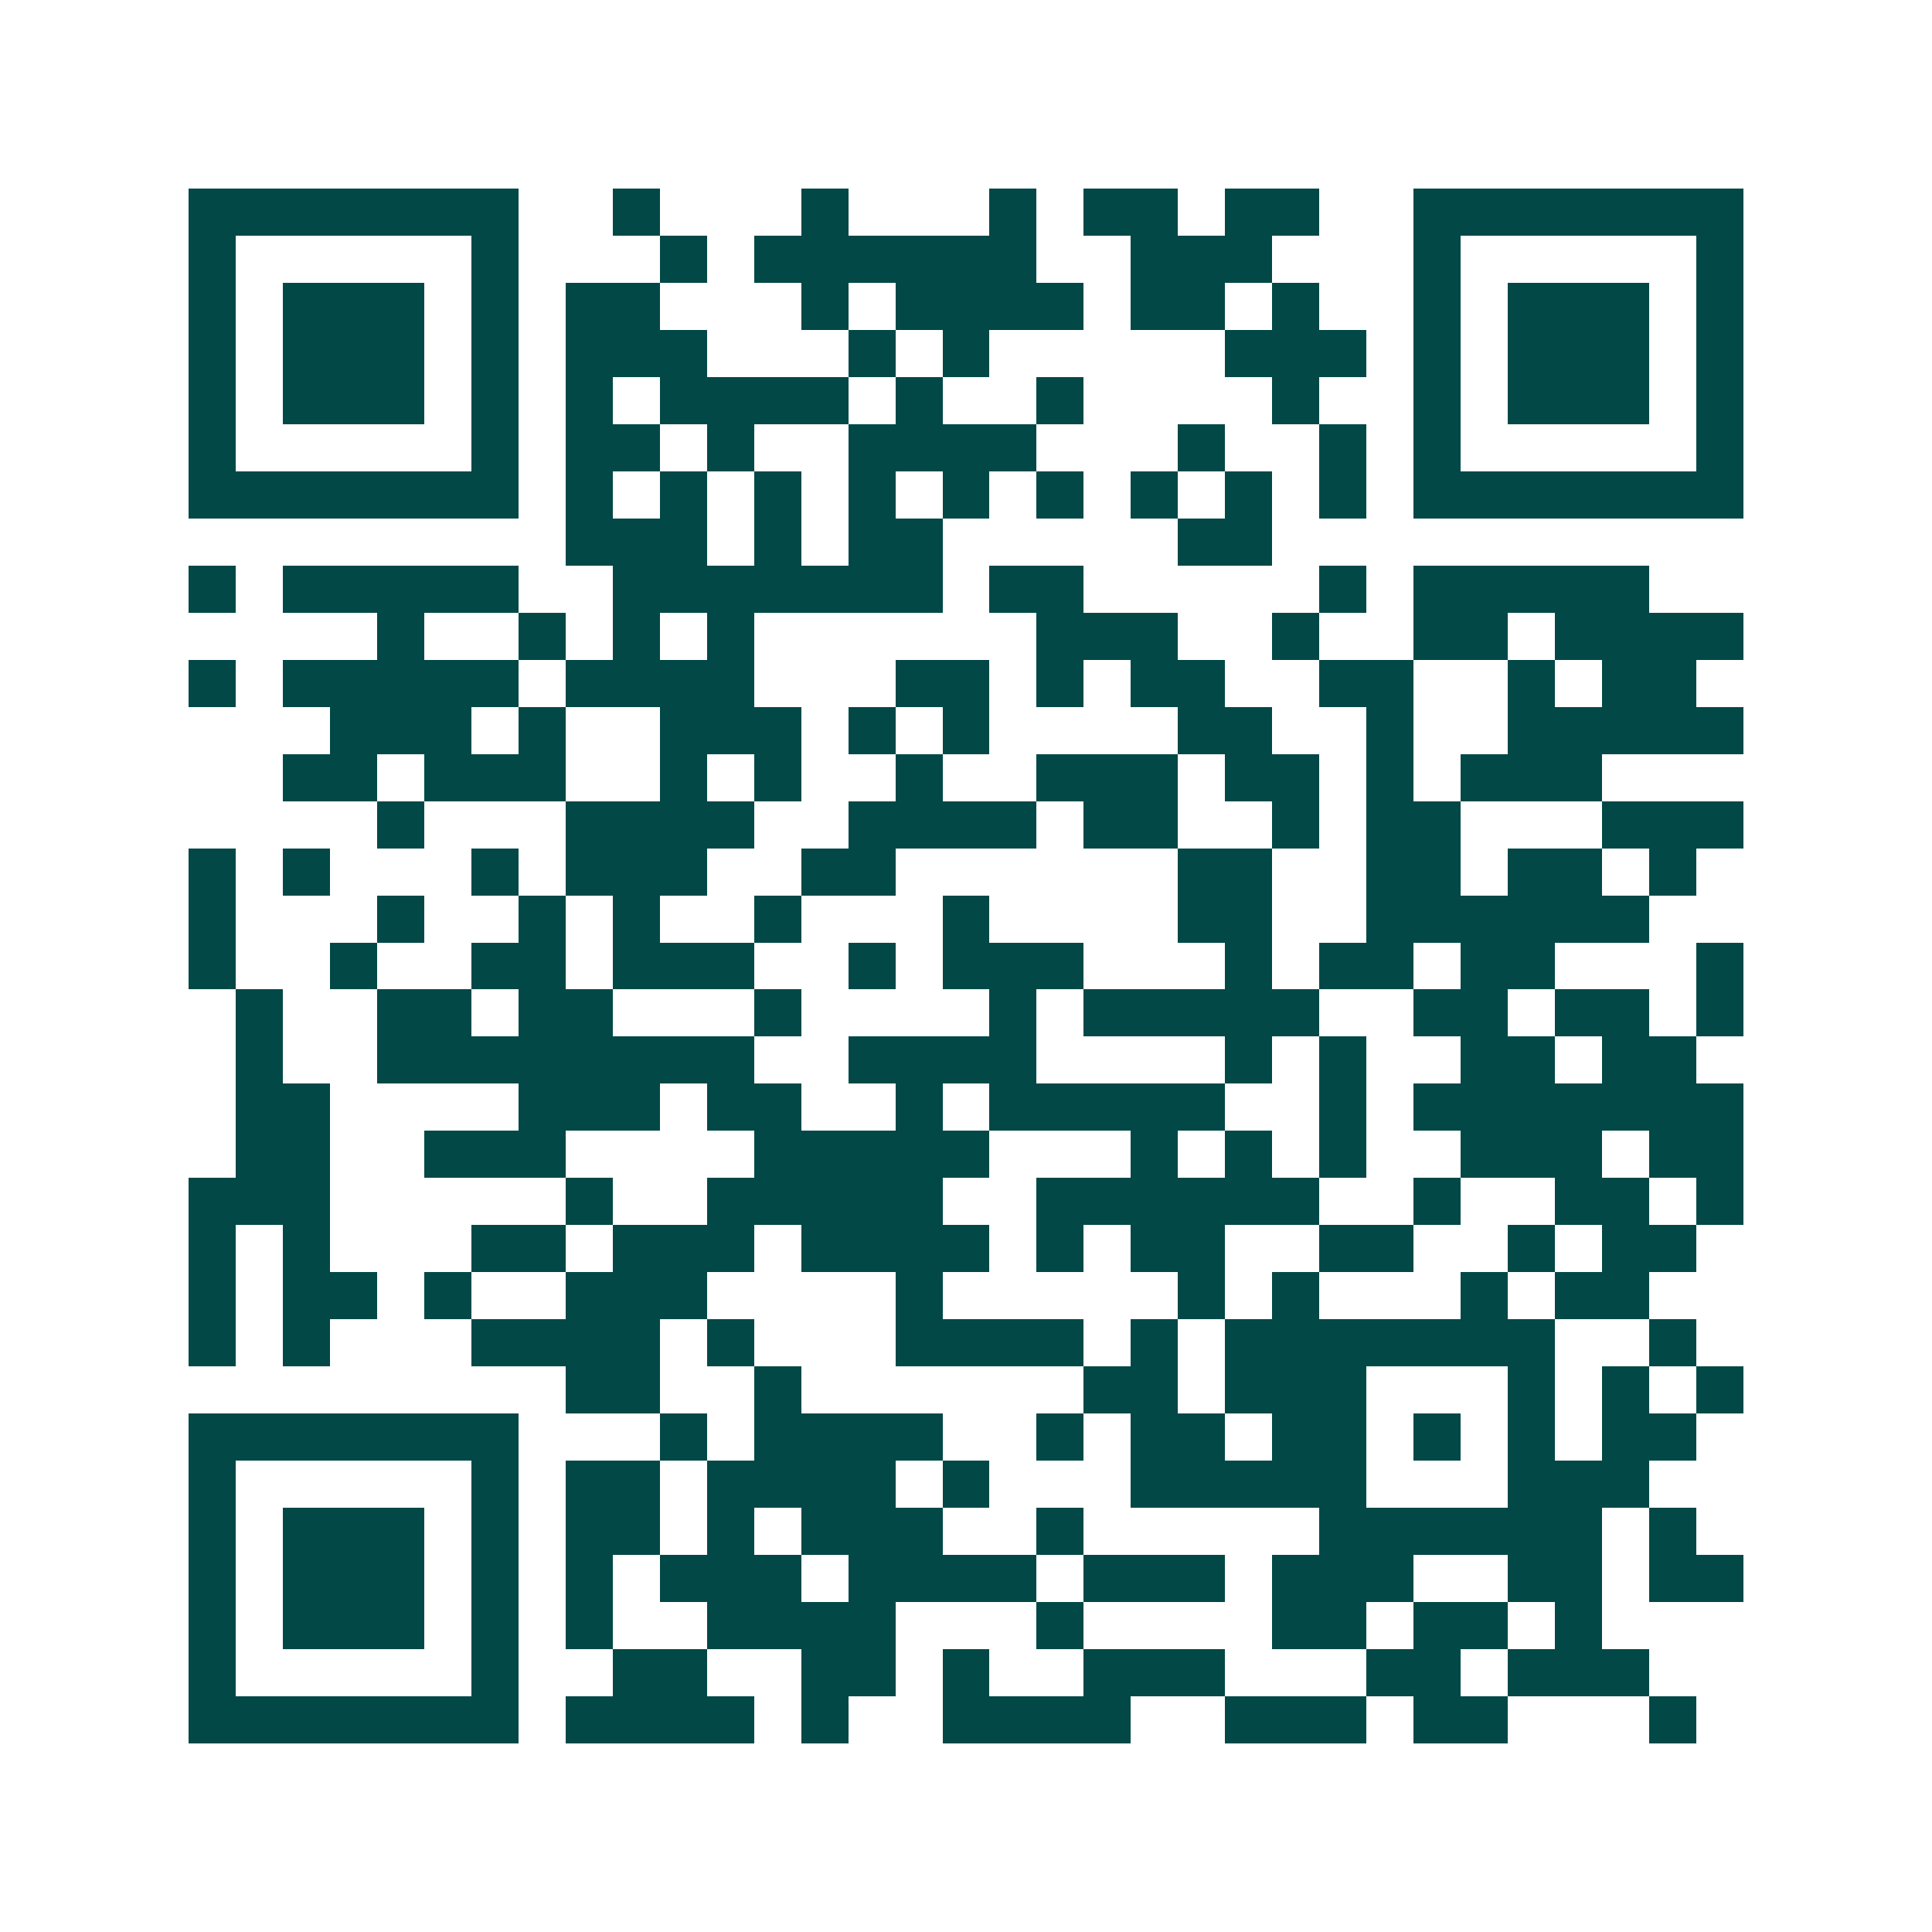 <svg xmlns="http://www.w3.org/2000/svg" width="200" height="200" viewBox="0 0 41 41" shape-rendering="crispEdges"><path fill="#ffffff" d="M0 0h41v41H0z"/><path stroke="#014847" d="M4 4.5h7m2 0h1m3 0h1m3 0h1m1 0h2m1 0h2m2 0h7M4 5.5h1m5 0h1m3 0h1m1 0h6m2 0h3m3 0h1m5 0h1M4 6.5h1m1 0h3m1 0h1m1 0h2m3 0h1m1 0h4m1 0h2m1 0h1m2 0h1m1 0h3m1 0h1M4 7.5h1m1 0h3m1 0h1m1 0h3m3 0h1m1 0h1m5 0h3m1 0h1m1 0h3m1 0h1M4 8.5h1m1 0h3m1 0h1m1 0h1m1 0h4m1 0h1m2 0h1m4 0h1m2 0h1m1 0h3m1 0h1M4 9.5h1m5 0h1m1 0h2m1 0h1m2 0h4m3 0h1m2 0h1m1 0h1m5 0h1M4 10.5h7m1 0h1m1 0h1m1 0h1m1 0h1m1 0h1m1 0h1m1 0h1m1 0h1m1 0h1m1 0h7M12 11.5h3m1 0h1m1 0h2m5 0h2M4 12.5h1m1 0h5m2 0h7m1 0h2m5 0h1m1 0h5M8 13.5h1m2 0h1m1 0h1m1 0h1m6 0h3m2 0h1m2 0h2m1 0h4M4 14.5h1m1 0h5m1 0h4m3 0h2m1 0h1m1 0h2m2 0h2m2 0h1m1 0h2M7 15.5h3m1 0h1m2 0h3m1 0h1m1 0h1m4 0h2m2 0h1m2 0h5M6 16.5h2m1 0h3m2 0h1m1 0h1m2 0h1m2 0h3m1 0h2m1 0h1m1 0h3M8 17.5h1m3 0h4m2 0h4m1 0h2m2 0h1m1 0h2m3 0h3M4 18.5h1m1 0h1m3 0h1m1 0h3m2 0h2m6 0h2m2 0h2m1 0h2m1 0h1M4 19.5h1m3 0h1m2 0h1m1 0h1m2 0h1m3 0h1m4 0h2m2 0h6M4 20.5h1m2 0h1m2 0h2m1 0h3m2 0h1m1 0h3m3 0h1m1 0h2m1 0h2m3 0h1M5 21.5h1m2 0h2m1 0h2m3 0h1m4 0h1m1 0h5m2 0h2m1 0h2m1 0h1M5 22.5h1m2 0h8m2 0h4m4 0h1m1 0h1m2 0h2m1 0h2M5 23.5h2m4 0h3m1 0h2m2 0h1m1 0h5m2 0h1m1 0h7M5 24.5h2m2 0h3m4 0h5m3 0h1m1 0h1m1 0h1m2 0h3m1 0h2M4 25.5h3m5 0h1m2 0h5m2 0h6m2 0h1m2 0h2m1 0h1M4 26.5h1m1 0h1m3 0h2m1 0h3m1 0h4m1 0h1m1 0h2m2 0h2m2 0h1m1 0h2M4 27.5h1m1 0h2m1 0h1m2 0h3m4 0h1m5 0h1m1 0h1m3 0h1m1 0h2M4 28.5h1m1 0h1m3 0h4m1 0h1m3 0h4m1 0h1m1 0h7m2 0h1M12 29.5h2m2 0h1m6 0h2m1 0h3m3 0h1m1 0h1m1 0h1M4 30.5h7m3 0h1m1 0h4m2 0h1m1 0h2m1 0h2m1 0h1m1 0h1m1 0h2M4 31.5h1m5 0h1m1 0h2m1 0h4m1 0h1m3 0h5m3 0h3M4 32.5h1m1 0h3m1 0h1m1 0h2m1 0h1m1 0h3m2 0h1m5 0h6m1 0h1M4 33.5h1m1 0h3m1 0h1m1 0h1m1 0h3m1 0h4m1 0h3m1 0h3m2 0h2m1 0h2M4 34.5h1m1 0h3m1 0h1m1 0h1m2 0h4m3 0h1m4 0h2m1 0h2m1 0h1M4 35.5h1m5 0h1m2 0h2m2 0h2m1 0h1m2 0h3m3 0h2m1 0h3M4 36.5h7m1 0h4m1 0h1m2 0h4m2 0h3m1 0h2m3 0h1"/></svg>
